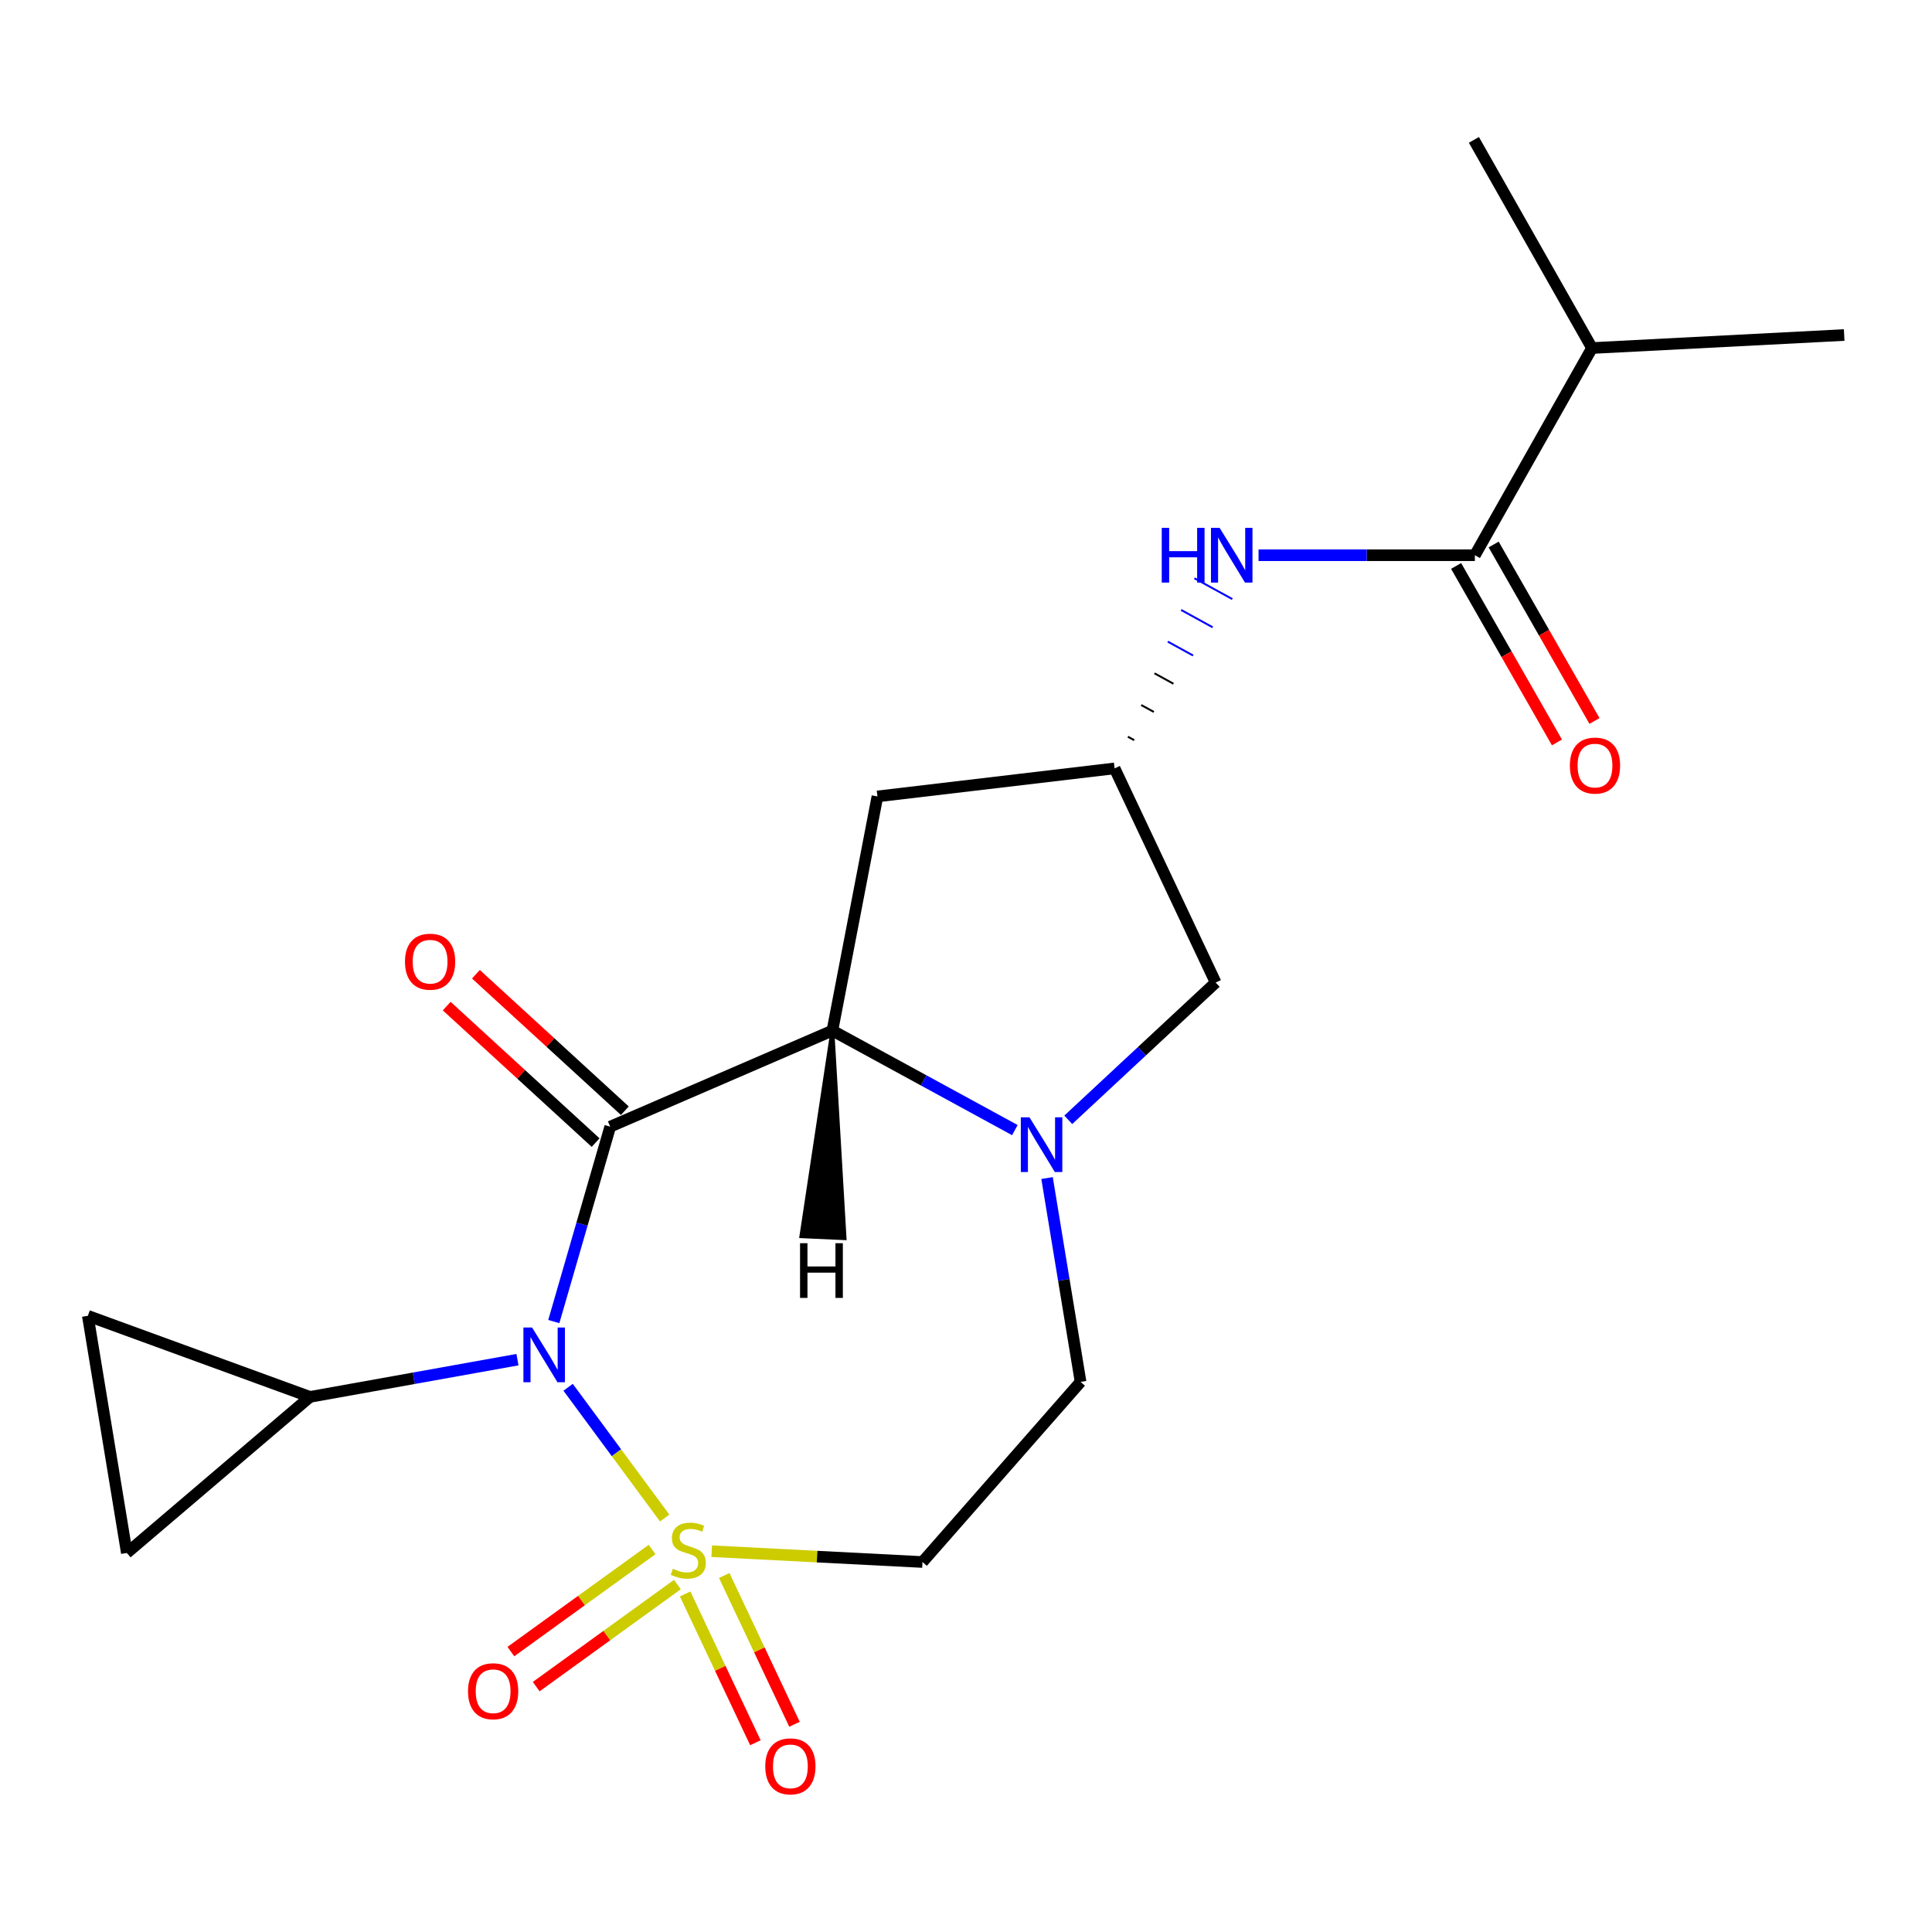 <?xml version='1.0' encoding='iso-8859-1'?>
<svg version='1.1' baseProfile='full'
              xmlns='http://www.w3.org/2000/svg'
                      xmlns:rdkit='http://www.rdkit.org/xml'
                      xmlns:xlink='http://www.w3.org/1999/xlink'
                  xml:space='preserve'
width='1000px' height='1000px' viewBox='0 0 1000 1000'>
<!-- END OF HEADER -->
<rect style='opacity:1.0;fill:#FFFFFF;stroke:none' width='1000' height='1000' x='0' y='0'> </rect>
<path class='bond-0' d='M 344.041,785.736 L 319.049,751.897' style='fill:none;fill-rule:evenodd;stroke:#CCCC00;stroke-width:6px;stroke-linecap:butt;stroke-linejoin:miter;stroke-opacity:1' />
<path class='bond-0' d='M 319.049,751.897 L 294.057,718.059' style='fill:none;fill-rule:evenodd;stroke:#0000FF;stroke-width:6px;stroke-linecap:butt;stroke-linejoin:miter;stroke-opacity:1' />
<path class='bond-5' d='M 368.374,802.902 L 422.923,805.7' style='fill:none;fill-rule:evenodd;stroke:#CCCC00;stroke-width:6px;stroke-linecap:butt;stroke-linejoin:miter;stroke-opacity:1' />
<path class='bond-5' d='M 422.923,805.7 L 477.471,808.497' style='fill:none;fill-rule:evenodd;stroke:#000000;stroke-width:6px;stroke-linecap:butt;stroke-linejoin:miter;stroke-opacity:1' />
<path class='bond-12' d='M 337.508,802.028 L 300.967,828.441' style='fill:none;fill-rule:evenodd;stroke:#CCCC00;stroke-width:6px;stroke-linecap:butt;stroke-linejoin:miter;stroke-opacity:1' />
<path class='bond-12' d='M 300.967,828.441 L 264.425,854.855' style='fill:none;fill-rule:evenodd;stroke:#FF0000;stroke-width:6px;stroke-linecap:butt;stroke-linejoin:miter;stroke-opacity:1' />
<path class='bond-12' d='M 350.619,820.165 L 314.077,846.579' style='fill:none;fill-rule:evenodd;stroke:#CCCC00;stroke-width:6px;stroke-linecap:butt;stroke-linejoin:miter;stroke-opacity:1' />
<path class='bond-12' d='M 314.077,846.579 L 277.535,872.993' style='fill:none;fill-rule:evenodd;stroke:#FF0000;stroke-width:6px;stroke-linecap:butt;stroke-linejoin:miter;stroke-opacity:1' />
<path class='bond-13' d='M 354.629,825.033 L 372.811,863.537' style='fill:none;fill-rule:evenodd;stroke:#CCCC00;stroke-width:6px;stroke-linecap:butt;stroke-linejoin:miter;stroke-opacity:1' />
<path class='bond-13' d='M 372.811,863.537 L 390.994,902.041' style='fill:none;fill-rule:evenodd;stroke:#FF0000;stroke-width:6px;stroke-linecap:butt;stroke-linejoin:miter;stroke-opacity:1' />
<path class='bond-13' d='M 374.866,815.476 L 393.048,853.981' style='fill:none;fill-rule:evenodd;stroke:#CCCC00;stroke-width:6px;stroke-linecap:butt;stroke-linejoin:miter;stroke-opacity:1' />
<path class='bond-13' d='M 393.048,853.981 L 411.231,892.485' style='fill:none;fill-rule:evenodd;stroke:#FF0000;stroke-width:6px;stroke-linecap:butt;stroke-linejoin:miter;stroke-opacity:1' />
<path class='bond-1' d='M 286.649,684.039 L 301.251,633.599' style='fill:none;fill-rule:evenodd;stroke:#0000FF;stroke-width:6px;stroke-linecap:butt;stroke-linejoin:miter;stroke-opacity:1' />
<path class='bond-1' d='M 301.251,633.599 L 315.852,583.158' style='fill:none;fill-rule:evenodd;stroke:#000000;stroke-width:6px;stroke-linecap:butt;stroke-linejoin:miter;stroke-opacity:1' />
<path class='bond-4' d='M 267.842,703.754 L 214.146,713.393' style='fill:none;fill-rule:evenodd;stroke:#0000FF;stroke-width:6px;stroke-linecap:butt;stroke-linejoin:miter;stroke-opacity:1' />
<path class='bond-4' d='M 214.146,713.393 L 160.449,723.032' style='fill:none;fill-rule:evenodd;stroke:#000000;stroke-width:6px;stroke-linecap:butt;stroke-linejoin:miter;stroke-opacity:1' />
<path class='bond-2' d='M 315.852,583.158 L 430.847,533.438' style='fill:none;fill-rule:evenodd;stroke:#000000;stroke-width:6px;stroke-linecap:butt;stroke-linejoin:miter;stroke-opacity:1' />
<path class='bond-14' d='M 323.413,574.909 L 284.876,539.584' style='fill:none;fill-rule:evenodd;stroke:#000000;stroke-width:6px;stroke-linecap:butt;stroke-linejoin:miter;stroke-opacity:1' />
<path class='bond-14' d='M 284.876,539.584 L 246.339,504.259' style='fill:none;fill-rule:evenodd;stroke:#FF0000;stroke-width:6px;stroke-linecap:butt;stroke-linejoin:miter;stroke-opacity:1' />
<path class='bond-14' d='M 308.291,591.407 L 269.753,556.081' style='fill:none;fill-rule:evenodd;stroke:#000000;stroke-width:6px;stroke-linecap:butt;stroke-linejoin:miter;stroke-opacity:1' />
<path class='bond-14' d='M 269.753,556.081 L 231.216,520.756' style='fill:none;fill-rule:evenodd;stroke:#FF0000;stroke-width:6px;stroke-linecap:butt;stroke-linejoin:miter;stroke-opacity:1' />
<path class='bond-8' d='M 430.847,533.438 L 454.159,412.226' style='fill:none;fill-rule:evenodd;stroke:#000000;stroke-width:6px;stroke-linecap:butt;stroke-linejoin:miter;stroke-opacity:1' />
<path class='bond-21' d='M 430.847,533.438 L 478.069,559.191' style='fill:none;fill-rule:evenodd;stroke:#000000;stroke-width:6px;stroke-linecap:butt;stroke-linejoin:miter;stroke-opacity:1' />
<path class='bond-21' d='M 478.069,559.191 L 525.292,584.944' style='fill:none;fill-rule:evenodd;stroke:#0000FF;stroke-width:6px;stroke-linecap:butt;stroke-linejoin:miter;stroke-opacity:1' />
<path class='bond-24' d='M 430.847,533.438 L 414.79,639.862 L 437.146,640.882 Z' style='fill:#000000;fill-rule:evenodd;fill-opacity:1;stroke:#000000;stroke-width:2px;stroke-linecap:butt;stroke-linejoin:miter;stroke-opacity:1;' />
<path class='bond-3' d='M 541.955,609.754 L 550.631,662.507' style='fill:none;fill-rule:evenodd;stroke:#0000FF;stroke-width:6px;stroke-linecap:butt;stroke-linejoin:miter;stroke-opacity:1' />
<path class='bond-3' d='M 550.631,662.507 L 559.306,715.261' style='fill:none;fill-rule:evenodd;stroke:#000000;stroke-width:6px;stroke-linecap:butt;stroke-linejoin:miter;stroke-opacity:1' />
<path class='bond-15' d='M 552.933,579.616 L 591.082,544.094' style='fill:none;fill-rule:evenodd;stroke:#0000FF;stroke-width:6px;stroke-linecap:butt;stroke-linejoin:miter;stroke-opacity:1' />
<path class='bond-15' d='M 591.082,544.094 L 629.231,508.571' style='fill:none;fill-rule:evenodd;stroke:#000000;stroke-width:6px;stroke-linecap:butt;stroke-linejoin:miter;stroke-opacity:1' />
<path class='bond-9' d='M 160.449,723.032 L 45.455,681.07' style='fill:none;fill-rule:evenodd;stroke:#000000;stroke-width:6px;stroke-linecap:butt;stroke-linejoin:miter;stroke-opacity:1' />
<path class='bond-10' d='M 160.449,723.032 L 65.646,803.81' style='fill:none;fill-rule:evenodd;stroke:#000000;stroke-width:6px;stroke-linecap:butt;stroke-linejoin:miter;stroke-opacity:1' />
<path class='bond-16' d='M 477.471,808.497 L 559.306,715.261' style='fill:none;fill-rule:evenodd;stroke:#000000;stroke-width:6px;stroke-linecap:butt;stroke-linejoin:miter;stroke-opacity:1' />
<path class='bond-6' d='M 763.397,287.385 L 707.41,287.385' style='fill:none;fill-rule:evenodd;stroke:#000000;stroke-width:6px;stroke-linecap:butt;stroke-linejoin:miter;stroke-opacity:1' />
<path class='bond-6' d='M 707.41,287.385 L 651.423,287.385' style='fill:none;fill-rule:evenodd;stroke:#0000FF;stroke-width:6px;stroke-linecap:butt;stroke-linejoin:miter;stroke-opacity:1' />
<path class='bond-17' d='M 753.682,292.936 L 779.778,338.605' style='fill:none;fill-rule:evenodd;stroke:#000000;stroke-width:6px;stroke-linecap:butt;stroke-linejoin:miter;stroke-opacity:1' />
<path class='bond-17' d='M 779.778,338.605 L 805.875,384.274' style='fill:none;fill-rule:evenodd;stroke:#FF0000;stroke-width:6px;stroke-linecap:butt;stroke-linejoin:miter;stroke-opacity:1' />
<path class='bond-17' d='M 773.113,281.833 L 799.21,327.502' style='fill:none;fill-rule:evenodd;stroke:#000000;stroke-width:6px;stroke-linecap:butt;stroke-linejoin:miter;stroke-opacity:1' />
<path class='bond-17' d='M 799.21,327.502 L 825.306,373.171' style='fill:none;fill-rule:evenodd;stroke:#FF0000;stroke-width:6px;stroke-linecap:butt;stroke-linejoin:miter;stroke-opacity:1' />
<path class='bond-18' d='M 763.397,287.385 L 824.022,180.148' style='fill:none;fill-rule:evenodd;stroke:#000000;stroke-width:6px;stroke-linecap:butt;stroke-linejoin:miter;stroke-opacity:1' />
<path class='bond-7' d='M 587.065,383.111 L 583.796,381.315' style='fill:none;fill-rule:evenodd;stroke:#000000;stroke-width:1.0px;stroke-linecap:butt;stroke-linejoin:miter;stroke-opacity:1' />
<path class='bond-7' d='M 597.219,368.505 L 590.681,364.912' style='fill:none;fill-rule:evenodd;stroke:#000000;stroke-width:1.0px;stroke-linecap:butt;stroke-linejoin:miter;stroke-opacity:1' />
<path class='bond-7' d='M 607.372,353.899 L 597.566,348.51' style='fill:none;fill-rule:evenodd;stroke:#000000;stroke-width:1.0px;stroke-linecap:butt;stroke-linejoin:miter;stroke-opacity:1' />
<path class='bond-7' d='M 617.526,339.293 L 604.45,332.108' style='fill:none;fill-rule:evenodd;stroke:#0000FF;stroke-width:1.0px;stroke-linecap:butt;stroke-linejoin:miter;stroke-opacity:1' />
<path class='bond-7' d='M 627.68,324.687 L 611.335,315.706' style='fill:none;fill-rule:evenodd;stroke:#0000FF;stroke-width:1.0px;stroke-linecap:butt;stroke-linejoin:miter;stroke-opacity:1' />
<path class='bond-7' d='M 637.833,310.081 L 618.219,299.303' style='fill:none;fill-rule:evenodd;stroke:#0000FF;stroke-width:1.0px;stroke-linecap:butt;stroke-linejoin:miter;stroke-opacity:1' />
<path class='bond-23' d='M 454.159,412.226 L 576.912,397.717' style='fill:none;fill-rule:evenodd;stroke:#000000;stroke-width:6px;stroke-linecap:butt;stroke-linejoin:miter;stroke-opacity:1' />
<path class='bond-22' d='M 45.455,681.07 L 65.646,803.81' style='fill:none;fill-rule:evenodd;stroke:#000000;stroke-width:6px;stroke-linecap:butt;stroke-linejoin:miter;stroke-opacity:1' />
<path class='bond-11' d='M 576.912,397.717 L 629.231,508.571' style='fill:none;fill-rule:evenodd;stroke:#000000;stroke-width:6px;stroke-linecap:butt;stroke-linejoin:miter;stroke-opacity:1' />
<path class='bond-19' d='M 824.022,180.148 L 954.545,173.409' style='fill:none;fill-rule:evenodd;stroke:#000000;stroke-width:6px;stroke-linecap:butt;stroke-linejoin:miter;stroke-opacity:1' />
<path class='bond-20' d='M 824.022,180.148 L 762.888,72.402' style='fill:none;fill-rule:evenodd;stroke:#000000;stroke-width:6px;stroke-linecap:butt;stroke-linejoin:miter;stroke-opacity:1' />
<path  class='atom-0' d='M 348.26 812.001
Q 348.58 812.121, 349.9 812.681
Q 351.22 813.241, 352.66 813.601
Q 354.14 813.921, 355.58 813.921
Q 358.26 813.921, 359.82 812.641
Q 361.38 811.321, 361.38 809.041
Q 361.38 807.481, 360.58 806.521
Q 359.82 805.561, 358.62 805.041
Q 357.42 804.521, 355.42 803.921
Q 352.9 803.161, 351.38 802.441
Q 349.9 801.721, 348.82 800.201
Q 347.78 798.681, 347.78 796.121
Q 347.78 792.561, 350.18 790.361
Q 352.62 788.161, 357.42 788.161
Q 360.7 788.161, 364.42 789.721
L 363.5 792.801
Q 360.1 791.401, 357.54 791.401
Q 354.78 791.401, 353.26 792.561
Q 351.74 793.681, 351.78 795.641
Q 351.78 797.161, 352.54 798.081
Q 353.34 799.001, 354.46 799.521
Q 355.62 800.041, 357.54 800.641
Q 360.1 801.441, 361.62 802.241
Q 363.14 803.041, 364.22 804.681
Q 365.34 806.281, 365.34 809.041
Q 365.34 812.961, 362.7 815.081
Q 360.1 817.161, 355.74 817.161
Q 353.22 817.161, 351.3 816.601
Q 349.42 816.081, 347.18 815.161
L 348.26 812.001
' fill='#CCCC00'/>
<path  class='atom-1' d='M 275.401 687.114
L 284.681 702.114
Q 285.601 703.594, 287.081 706.274
Q 288.561 708.954, 288.641 709.114
L 288.641 687.114
L 292.401 687.114
L 292.401 715.434
L 288.521 715.434
L 278.561 699.034
Q 277.401 697.114, 276.161 694.914
Q 274.961 692.714, 274.601 692.034
L 274.601 715.434
L 270.921 715.434
L 270.921 687.114
L 275.401 687.114
' fill='#0000FF'/>
<path  class='atom-4' d='M 532.855 578.323
L 542.135 593.323
Q 543.055 594.803, 544.535 597.483
Q 546.015 600.163, 546.095 600.323
L 546.095 578.323
L 549.855 578.323
L 549.855 606.643
L 545.975 606.643
L 536.015 590.243
Q 534.855 588.323, 533.615 586.123
Q 532.415 583.923, 532.055 583.243
L 532.055 606.643
L 528.375 606.643
L 528.375 578.323
L 532.855 578.323
' fill='#0000FF'/>
<path  class='atom-8' d='M 601.316 273.225
L 605.156 273.225
L 605.156 285.265
L 619.636 285.265
L 619.636 273.225
L 623.476 273.225
L 623.476 301.545
L 619.636 301.545
L 619.636 288.465
L 605.156 288.465
L 605.156 301.545
L 601.316 301.545
L 601.316 273.225
' fill='#0000FF'/>
<path  class='atom-8' d='M 631.276 273.225
L 640.556 288.225
Q 641.476 289.705, 642.956 292.385
Q 644.436 295.065, 644.516 295.225
L 644.516 273.225
L 648.276 273.225
L 648.276 301.545
L 644.396 301.545
L 634.436 285.145
Q 633.276 283.225, 632.036 281.025
Q 630.836 278.825, 630.476 278.145
L 630.476 301.545
L 626.796 301.545
L 626.796 273.225
L 631.276 273.225
' fill='#0000FF'/>
<path  class='atom-13' d='M 242.24 875.381
Q 242.24 868.581, 245.6 864.781
Q 248.96 860.981, 255.24 860.981
Q 261.52 860.981, 264.88 864.781
Q 268.24 868.581, 268.24 875.381
Q 268.24 882.261, 264.84 886.181
Q 261.44 890.061, 255.24 890.061
Q 249 890.061, 245.6 886.181
Q 242.24 882.301, 242.24 875.381
M 255.24 886.861
Q 259.56 886.861, 261.88 883.981
Q 264.24 881.061, 264.24 875.381
Q 264.24 869.821, 261.88 867.021
Q 259.56 864.181, 255.24 864.181
Q 250.92 864.181, 248.56 866.981
Q 246.24 869.781, 246.24 875.381
Q 246.24 881.101, 248.56 883.981
Q 250.92 886.861, 255.24 886.861
' fill='#FF0000'/>
<path  class='atom-14' d='M 396.101 914.26
Q 396.101 907.46, 399.461 903.66
Q 402.821 899.86, 409.101 899.86
Q 415.381 899.86, 418.741 903.66
Q 422.101 907.46, 422.101 914.26
Q 422.101 921.14, 418.701 925.06
Q 415.301 928.94, 409.101 928.94
Q 402.861 928.94, 399.461 925.06
Q 396.101 921.18, 396.101 914.26
M 409.101 925.74
Q 413.421 925.74, 415.741 922.86
Q 418.101 919.94, 418.101 914.26
Q 418.101 908.7, 415.741 905.9
Q 413.421 903.06, 409.101 903.06
Q 404.781 903.06, 402.421 905.86
Q 400.101 908.66, 400.101 914.26
Q 400.101 919.98, 402.421 922.86
Q 404.781 925.74, 409.101 925.74
' fill='#FF0000'/>
<path  class='atom-15' d='M 209.615 497.772
Q 209.615 490.972, 212.975 487.172
Q 216.335 483.372, 222.615 483.372
Q 228.895 483.372, 232.255 487.172
Q 235.615 490.972, 235.615 497.772
Q 235.615 504.652, 232.215 508.572
Q 228.815 512.452, 222.615 512.452
Q 216.375 512.452, 212.975 508.572
Q 209.615 504.692, 209.615 497.772
M 222.615 509.252
Q 226.935 509.252, 229.255 506.372
Q 231.615 503.452, 231.615 497.772
Q 231.615 492.212, 229.255 489.412
Q 226.935 486.572, 222.615 486.572
Q 218.295 486.572, 215.935 489.372
Q 213.615 492.172, 213.615 497.772
Q 213.615 503.492, 215.935 506.372
Q 218.295 509.252, 222.615 509.252
' fill='#FF0000'/>
<path  class='atom-18' d='M 812.563 396.255
Q 812.563 389.455, 815.923 385.655
Q 819.283 381.855, 825.563 381.855
Q 831.843 381.855, 835.203 385.655
Q 838.563 389.455, 838.563 396.255
Q 838.563 403.135, 835.163 407.055
Q 831.763 410.935, 825.563 410.935
Q 819.323 410.935, 815.923 407.055
Q 812.563 403.175, 812.563 396.255
M 825.563 407.735
Q 829.883 407.735, 832.203 404.855
Q 834.563 401.935, 834.563 396.255
Q 834.563 390.695, 832.203 387.895
Q 829.883 385.055, 825.563 385.055
Q 821.243 385.055, 818.883 387.855
Q 816.563 390.655, 816.563 396.255
Q 816.563 401.975, 818.883 404.855
Q 821.243 407.735, 825.563 407.735
' fill='#FF0000'/>
<path  class='atom-22' d='M 414.1 643.481
L 417.94 643.481
L 417.94 655.521
L 432.42 655.521
L 432.42 643.481
L 436.26 643.481
L 436.26 671.801
L 432.42 671.801
L 432.42 658.721
L 417.94 658.721
L 417.94 671.801
L 414.1 671.801
L 414.1 643.481
' fill='#000000'/>
</svg>
